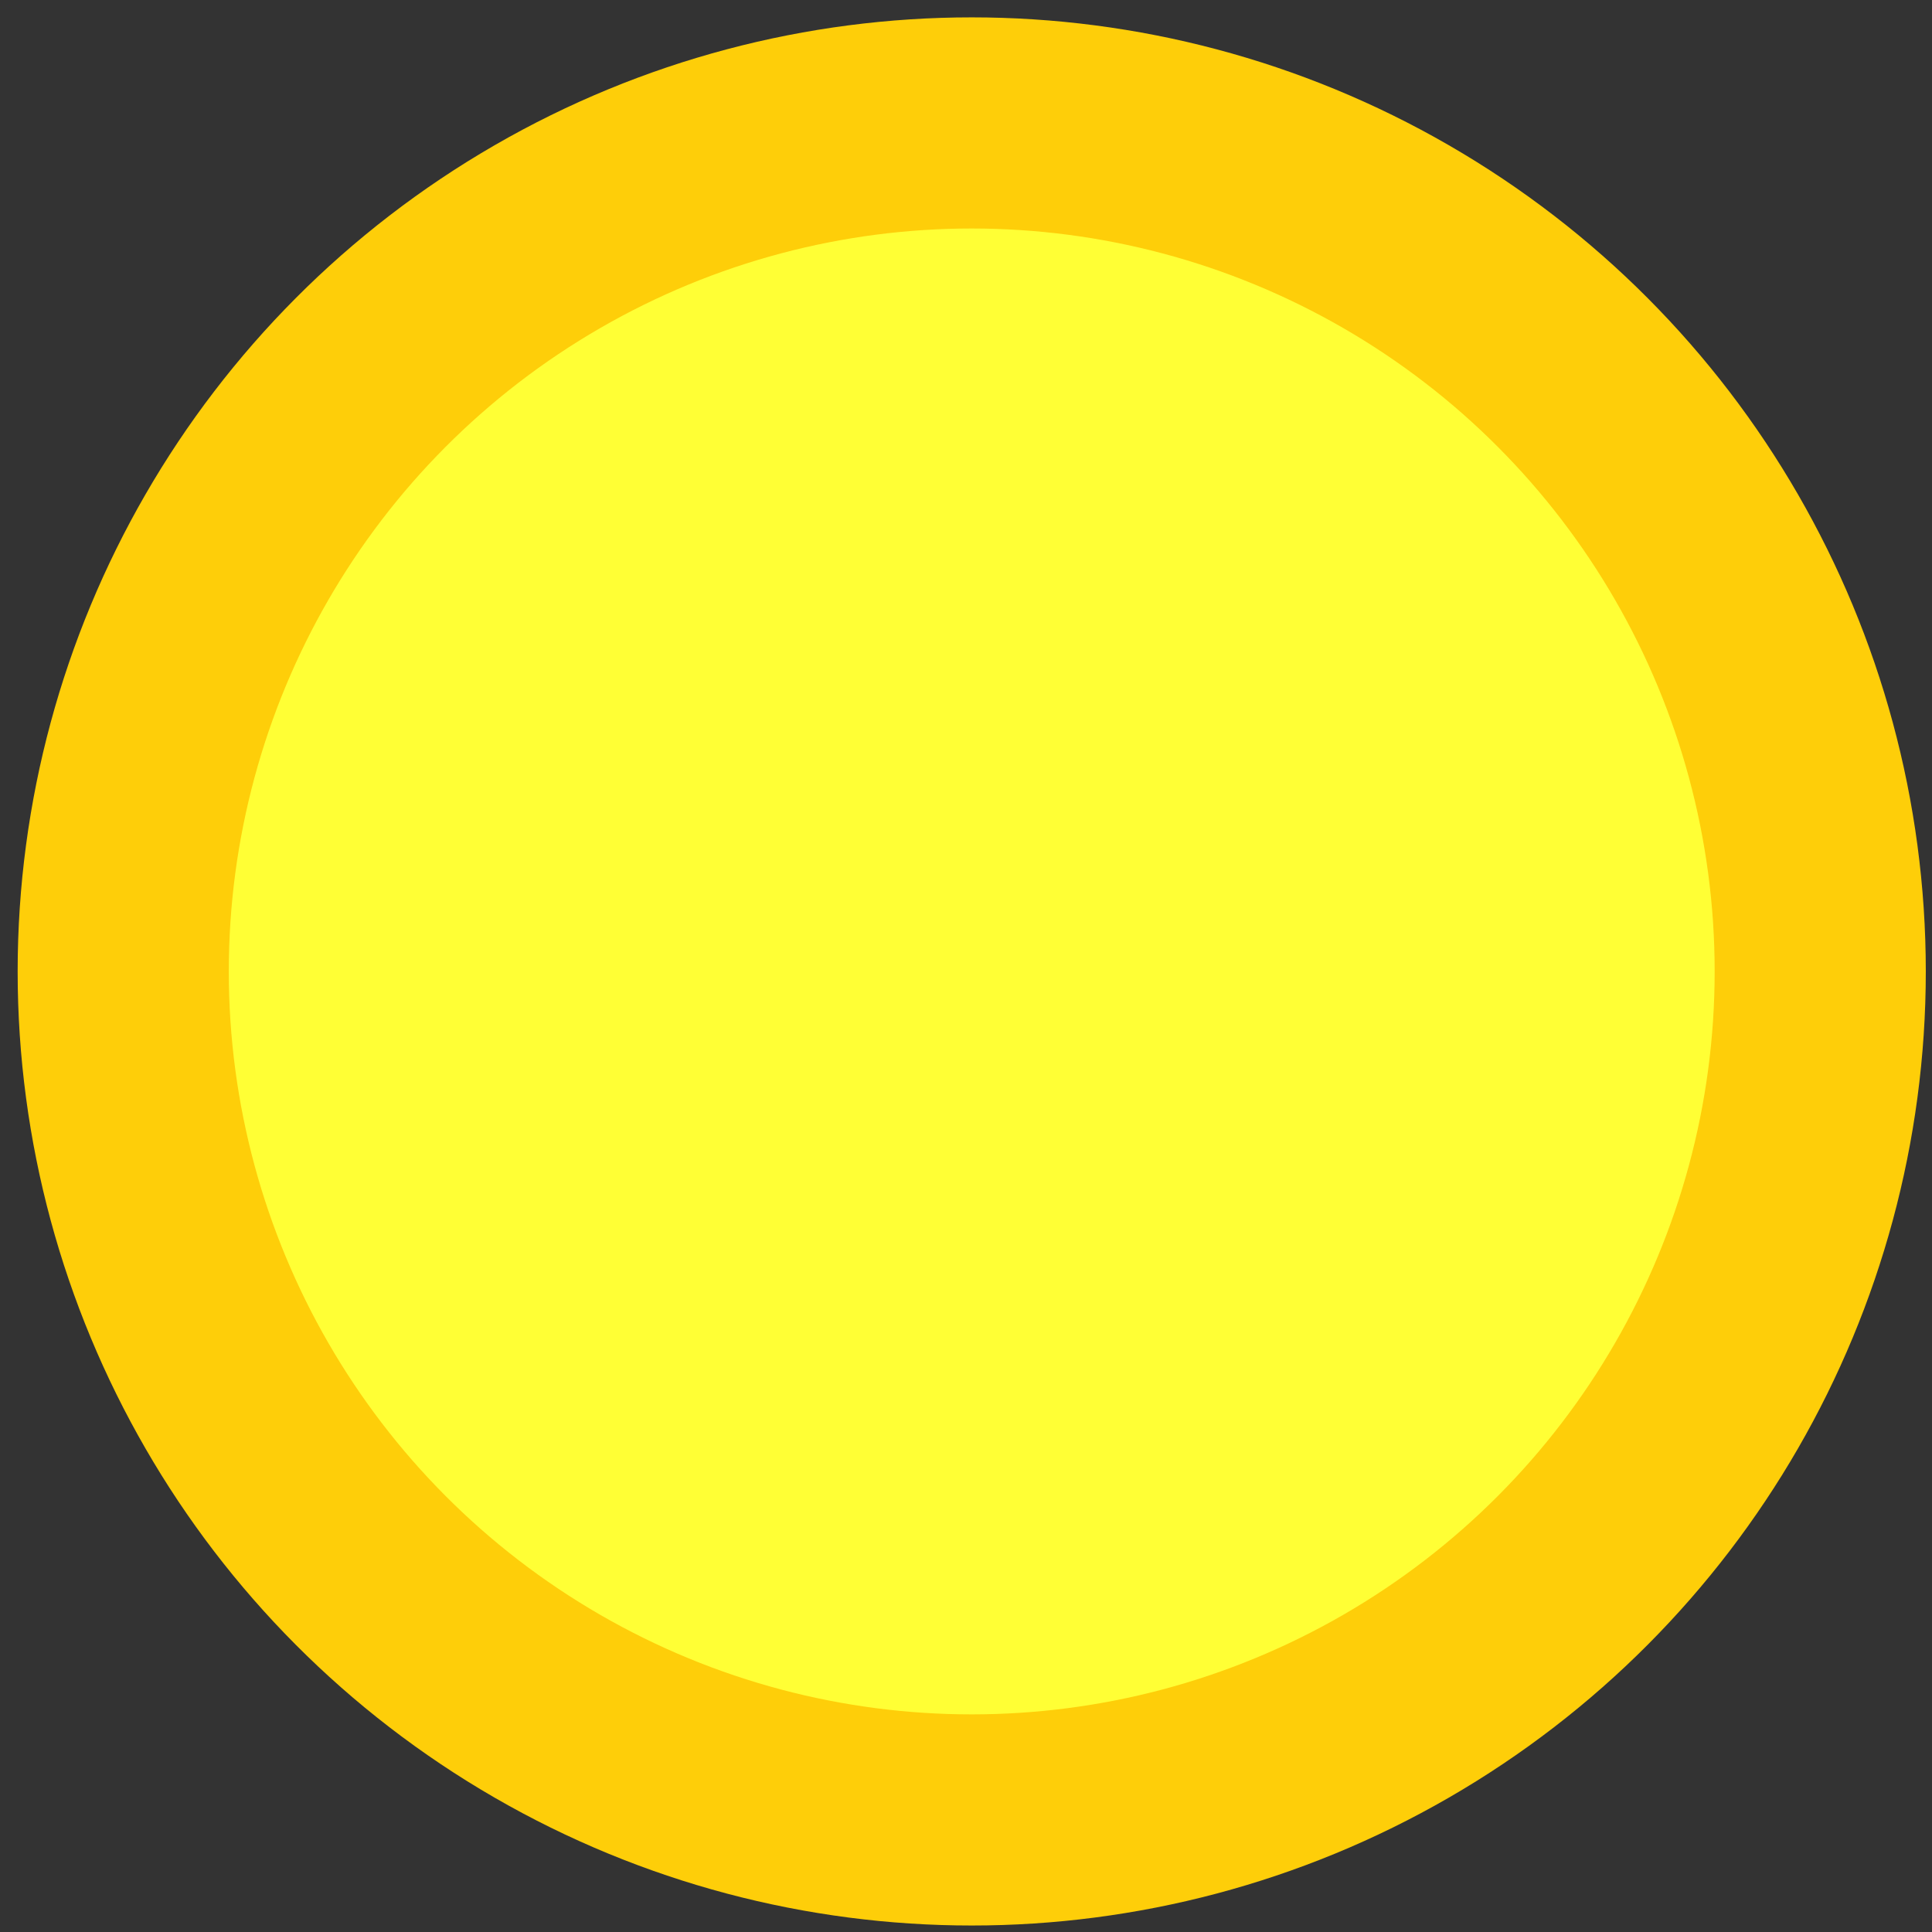 <svg width="81" height="81" viewBox="0 0 81 81" fill="none" xmlns="http://www.w3.org/2000/svg">
<rect x="0" y="0" width="81" height="81" fill="#333333" stroke="none"/>
<circle cx="40.74" cy="40.728" r="40" fill="#FECE09"/>
<circle cx="40.74" cy="40.728" r="31.148" fill="#FFFF35"/>
</svg>
